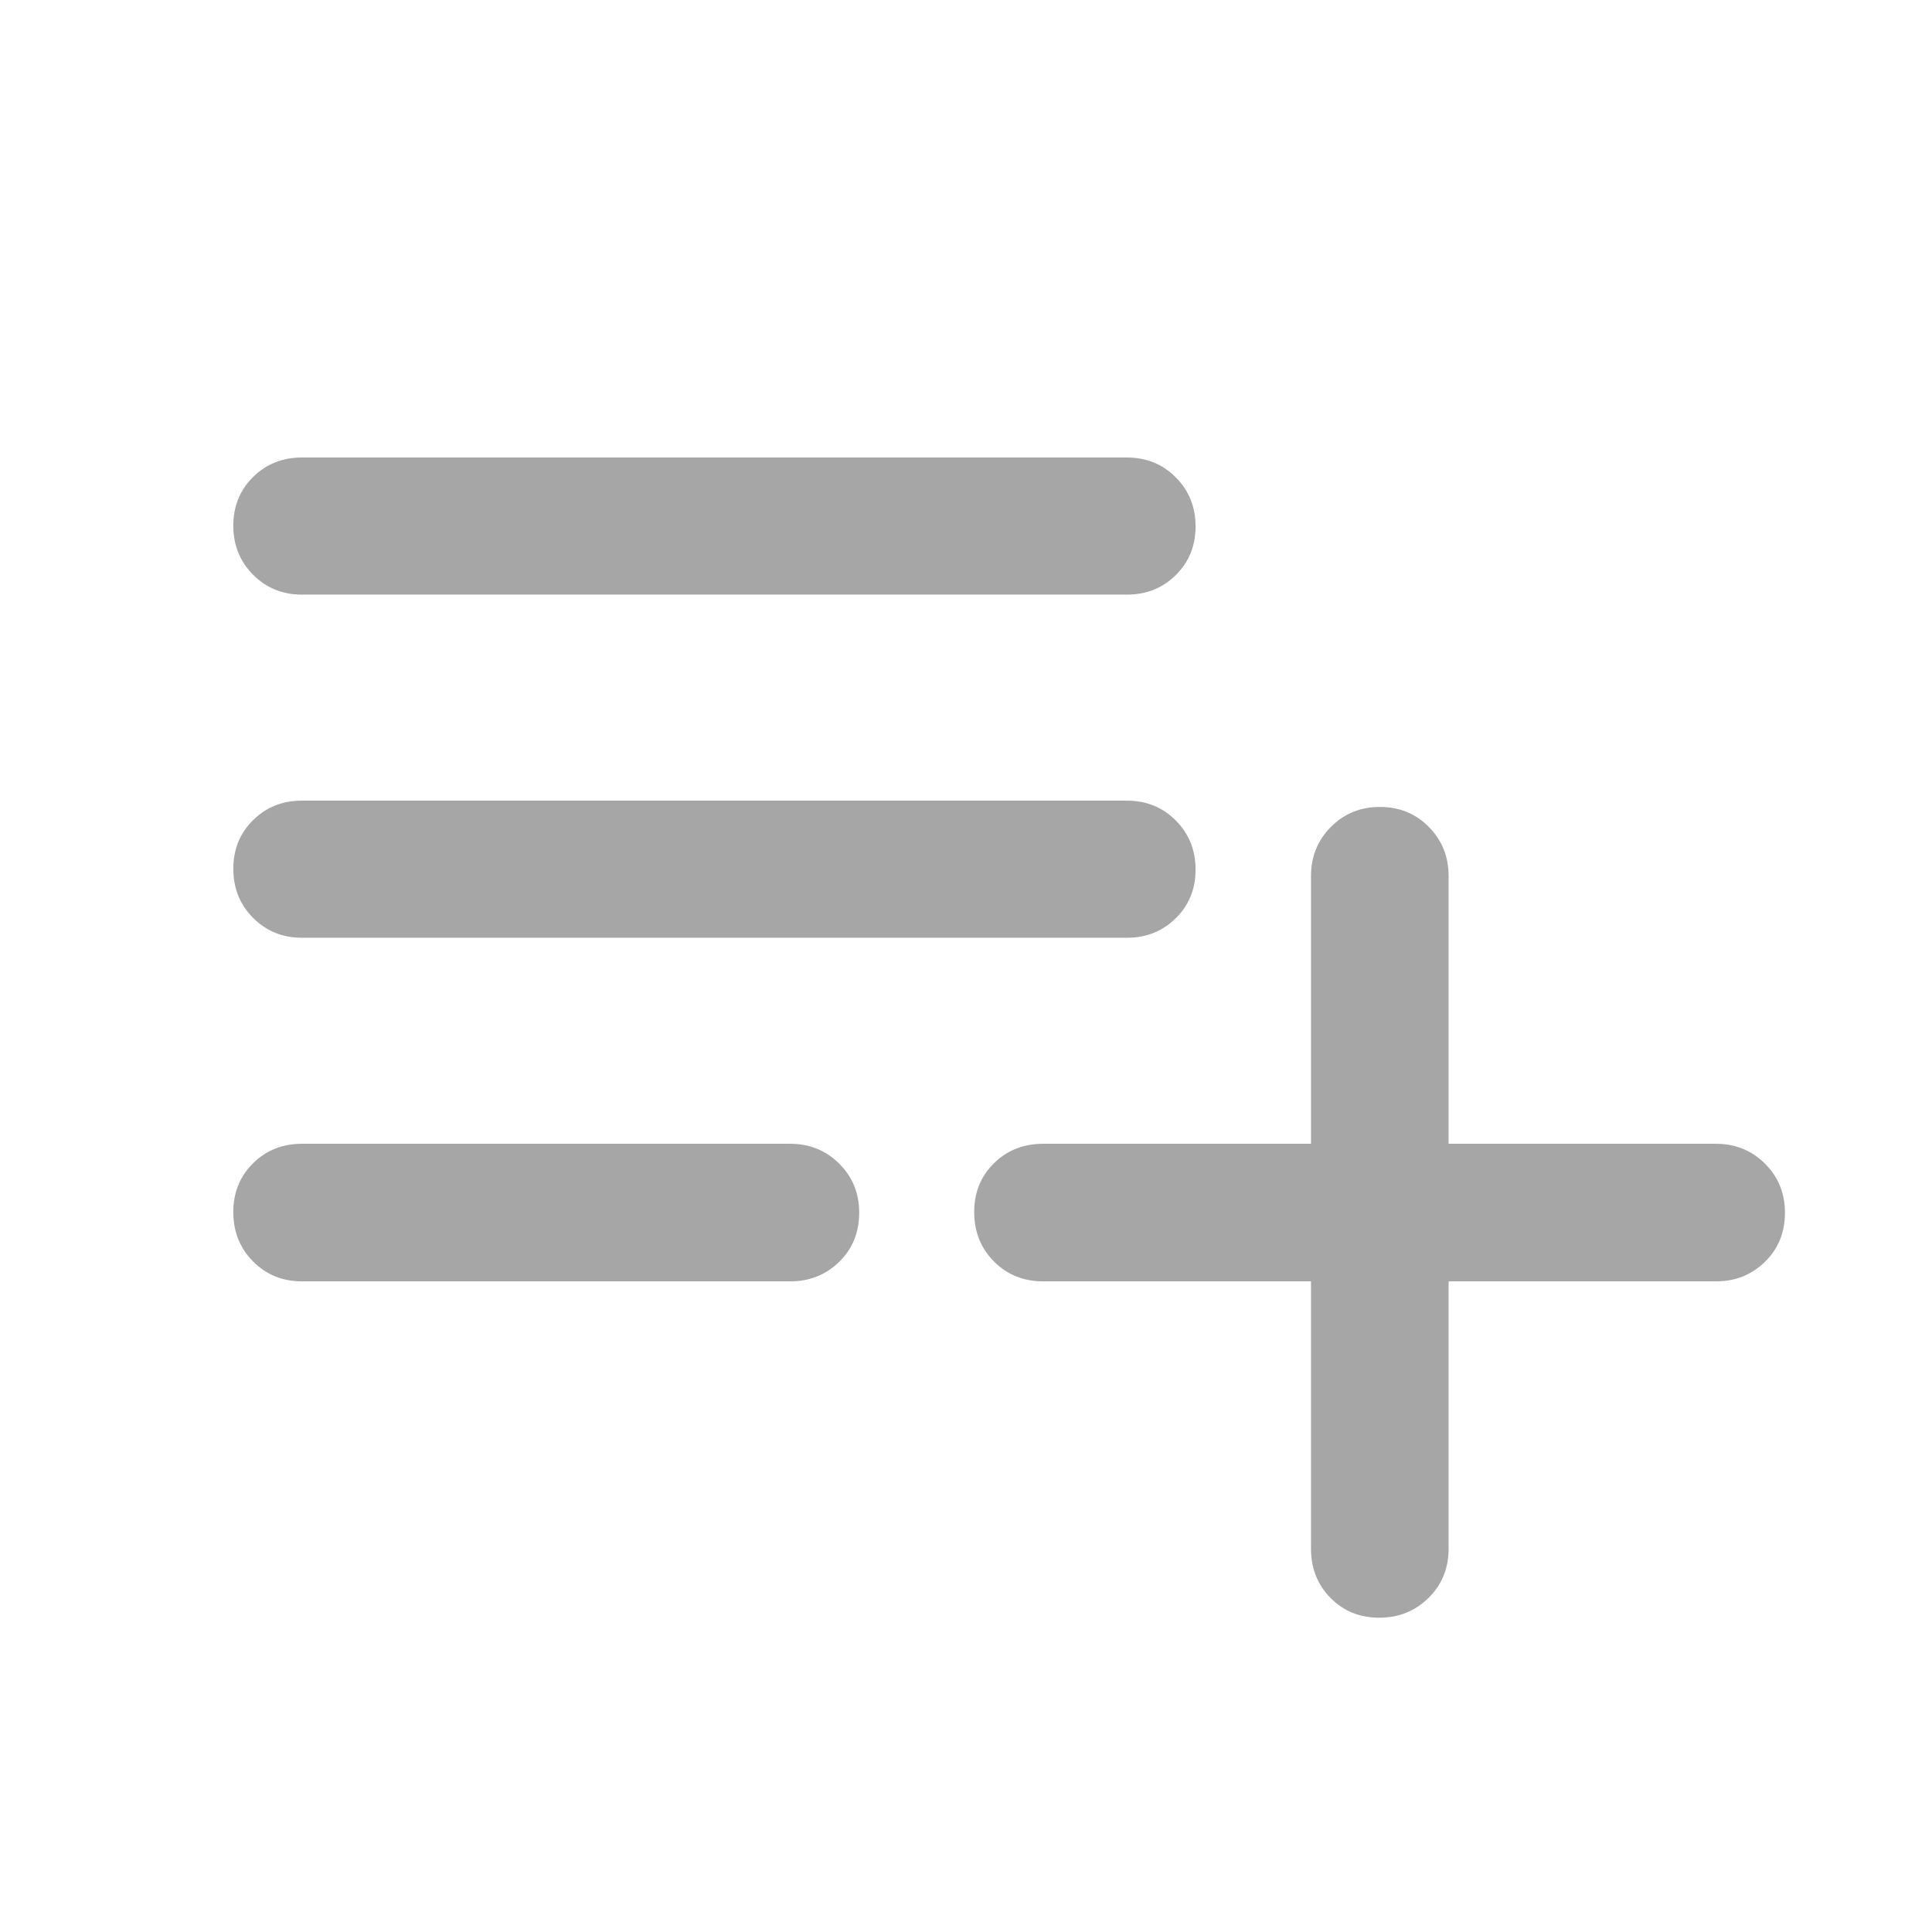 <svg xmlns="http://www.w3.org/2000/svg" height="48px" viewBox="0 -960 960 960" width="48px" fill="#a6a6a6"><path d="M150-323.3q-14.42 0-24.24-9.88-9.83-9.87-9.83-24.6 0-14.5 9.83-24.2 9.82-9.69 24.24-9.69h242.63q14.42 0 24.36 9.87t9.94 24.37q0 14.73-9.94 24.43t-24.36 9.7H150Zm0-170.74q-14.42 0-24.24-9.87-9.83-9.88-9.83-24.37 0-14.5 9.83-24.2 9.82-9.69 24.24-9.69h410q14.42 0 24.24 9.87 9.83 9.87 9.83 24.37 0 14.5-9.83 24.19-9.82 9.7-24.24 9.7H150Zm0-170.5q-14.42 0-24.24-9.87-9.83-9.88-9.83-24.37 0-14.5 9.83-24.2 9.82-9.69 24.24-9.69h410q14.42 0 24.24 9.87 9.83 9.87 9.83 24.37 0 14.5-9.83 24.19-9.82 9.7-24.24 9.7H150Zm535.32 508.37q-14.49 0-24.19-9.82-9.7-9.83-9.7-24.49V-323.3H518.37q-14.66 0-24.48-9.88-9.82-9.87-9.82-24.6 0-14.5 9.82-24.2 9.82-9.69 24.48-9.69h133.06v-133.07q0-14.42 9.88-24.36 9.87-9.94 24.37-9.94 14.49 0 24.31 9.94 9.81 9.94 9.81 24.36v133.07h132.83q14.42 0 24.36 9.87t9.94 24.37q0 14.73-9.94 24.43t-24.36 9.7H719.8v132.82q0 14.66-9.99 24.49-9.99 9.82-24.49 9.82Z"/></svg>